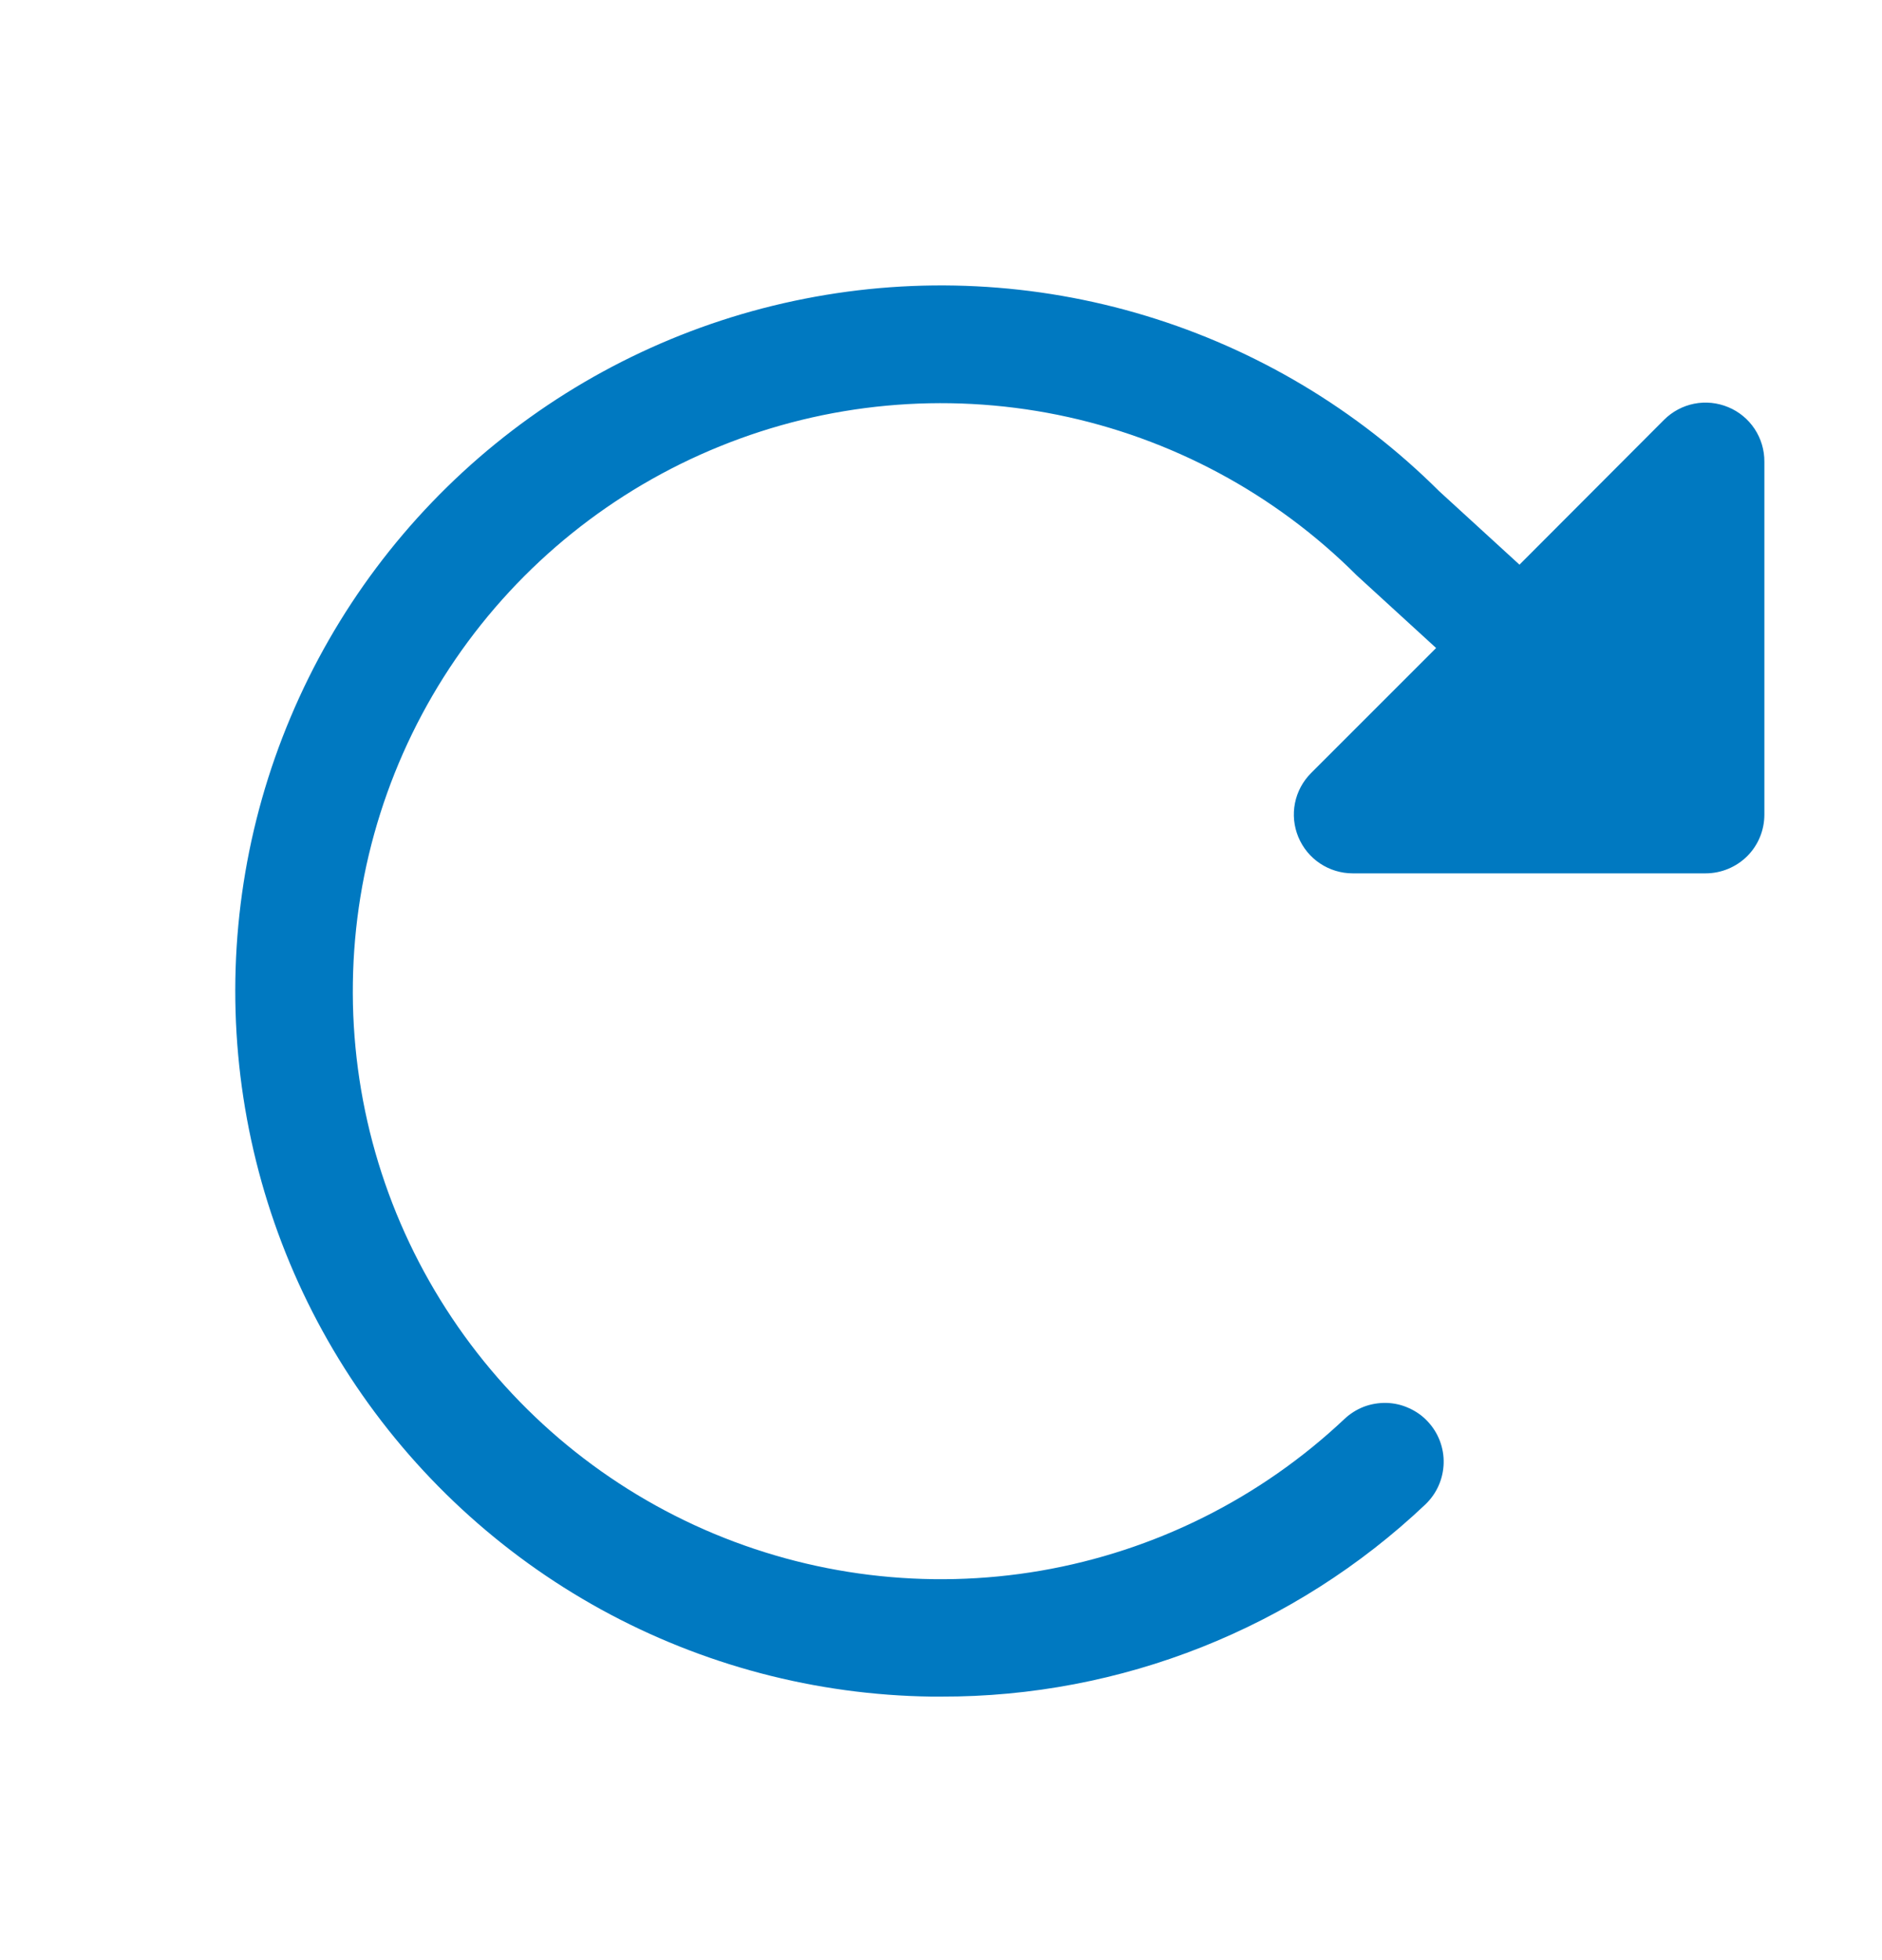 <svg width="24" height="25" viewBox="0 0 24 25" fill="none" xmlns="http://www.w3.org/2000/svg">
<path d="M22.5 5.889V10.389C22.5 10.588 22.422 10.779 22.281 10.92C22.14 11.06 21.949 11.139 21.75 11.139H17.25C17.102 11.139 16.957 11.095 16.834 11.013C16.71 10.931 16.614 10.813 16.557 10.676C16.5 10.539 16.485 10.388 16.514 10.243C16.543 10.097 16.615 9.964 16.72 9.859L18.314 8.265L17.325 7.36L17.301 7.338C16.259 6.296 14.932 5.584 13.488 5.291C12.043 4.999 10.544 5.138 9.179 5.693C7.813 6.247 6.641 7.191 5.808 8.408C4.976 9.624 4.521 11.059 4.5 12.533C4.478 14.007 4.891 15.454 5.688 16.694C6.484 17.935 7.628 18.913 8.978 19.507C10.327 20.1 11.821 20.283 13.273 20.033C14.726 19.782 16.072 19.11 17.145 18.098C17.216 18.031 17.3 17.978 17.392 17.942C17.485 17.907 17.583 17.891 17.681 17.893C17.78 17.896 17.877 17.918 17.966 17.959C18.056 17.999 18.138 18.056 18.205 18.128C18.273 18.2 18.326 18.284 18.361 18.376C18.396 18.468 18.413 18.566 18.41 18.664C18.407 18.763 18.385 18.86 18.345 18.95C18.305 19.04 18.247 19.121 18.176 19.189C16.508 20.768 14.297 21.645 12.001 21.639H11.877C10.403 21.619 8.956 21.237 7.664 20.527C6.373 19.817 5.275 18.8 4.468 17.567C3.661 16.333 3.17 14.92 3.037 13.452C2.904 11.984 3.133 10.505 3.706 9.147C4.278 7.788 5.175 6.591 6.318 5.66C7.461 4.73 8.816 4.094 10.262 3.81C11.708 3.525 13.203 3.6 14.613 4.028C16.024 4.456 17.308 5.224 18.352 6.264L19.377 7.202L21.22 5.355C21.325 5.25 21.459 5.178 21.605 5.149C21.751 5.12 21.902 5.136 22.039 5.193C22.177 5.25 22.294 5.347 22.376 5.471C22.458 5.595 22.501 5.741 22.5 5.889Z" fill="#0079C1"/>
</svg>

